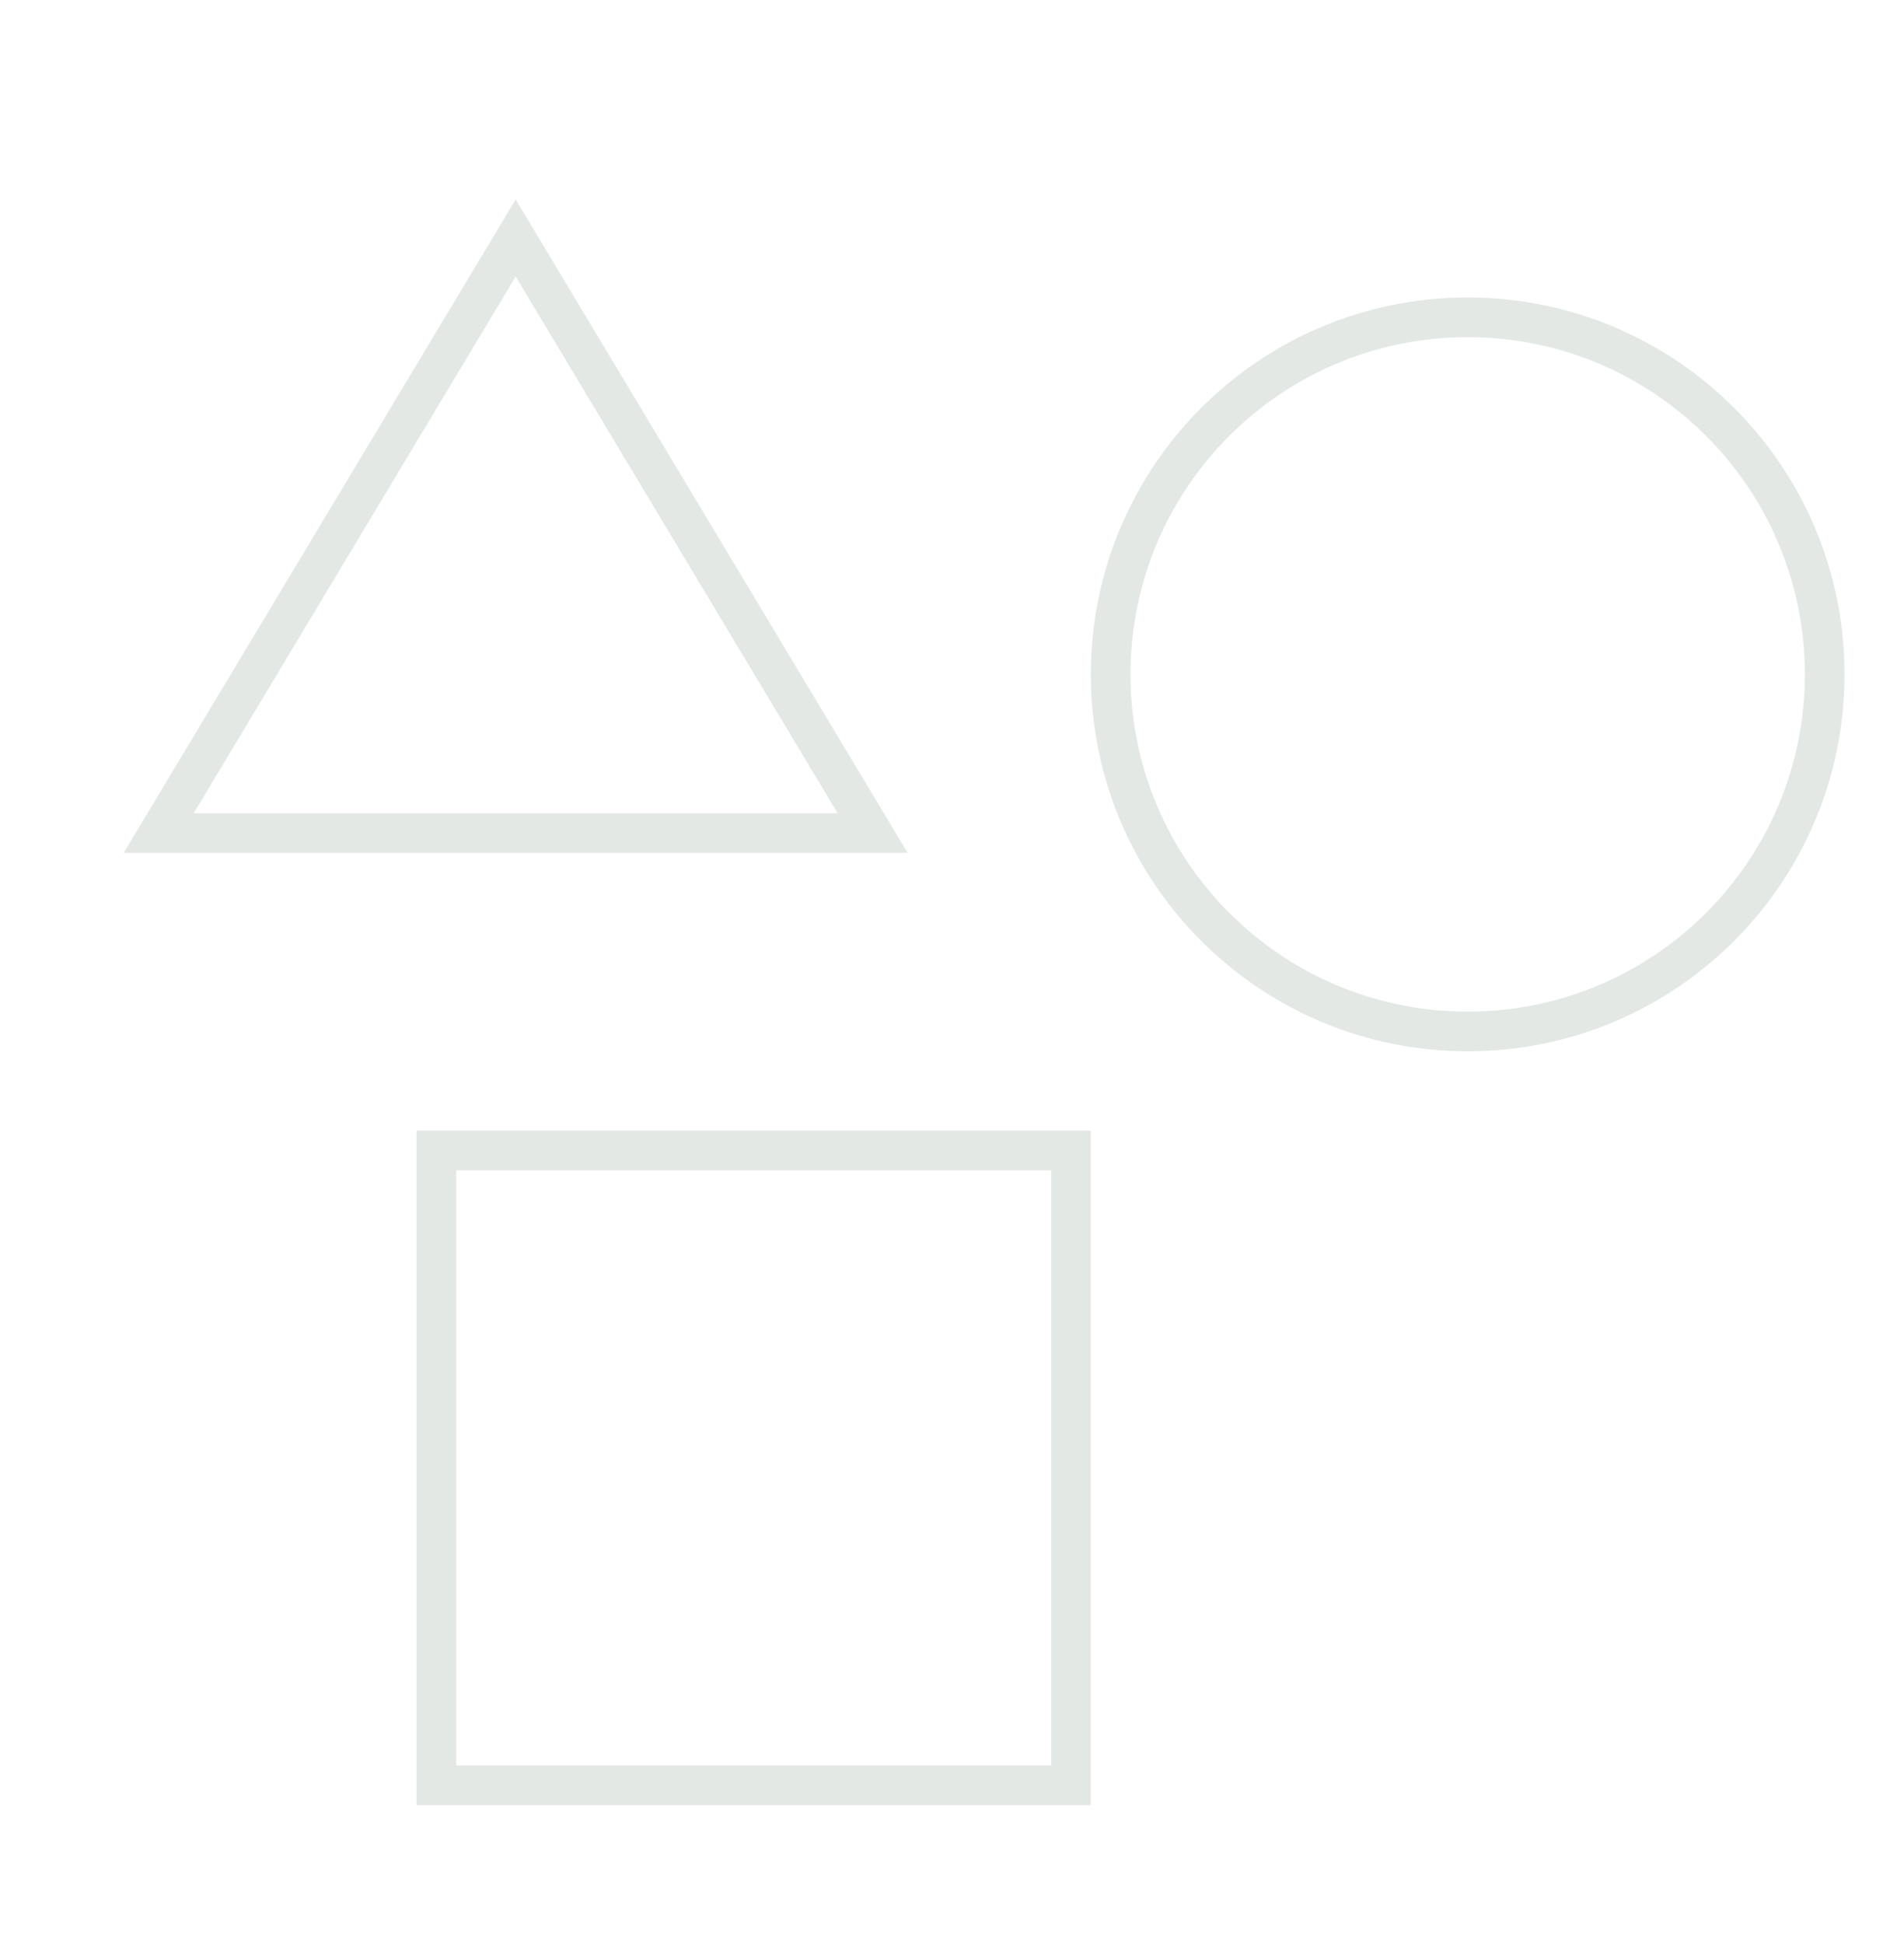 <svg width="48" height="49" viewBox="0 0 48 49" fill="none" xmlns="http://www.w3.org/2000/svg">
<path d="M37 25.998C41.971 25.998 46 21.969 46 16.998C46 12.027 41.971 7.998 37 7.998C32.029 7.998 28 12.027 28 16.998C28 21.969 32.029 25.998 37 25.998Z" stroke="#E3E8E5" stroke-miterlimit="10" stroke-linecap="square"/>
<path d="M27 28.998H11V44.998H27V28.998Z" stroke="#E3E8E5" stroke-miterlimit="10" stroke-linecap="square"/>
<path d="M4 20.998L13 5.998L22 20.998H4Z" stroke="#E3E8E5" stroke-miterlimit="10" stroke-linecap="square"/>
</svg>

